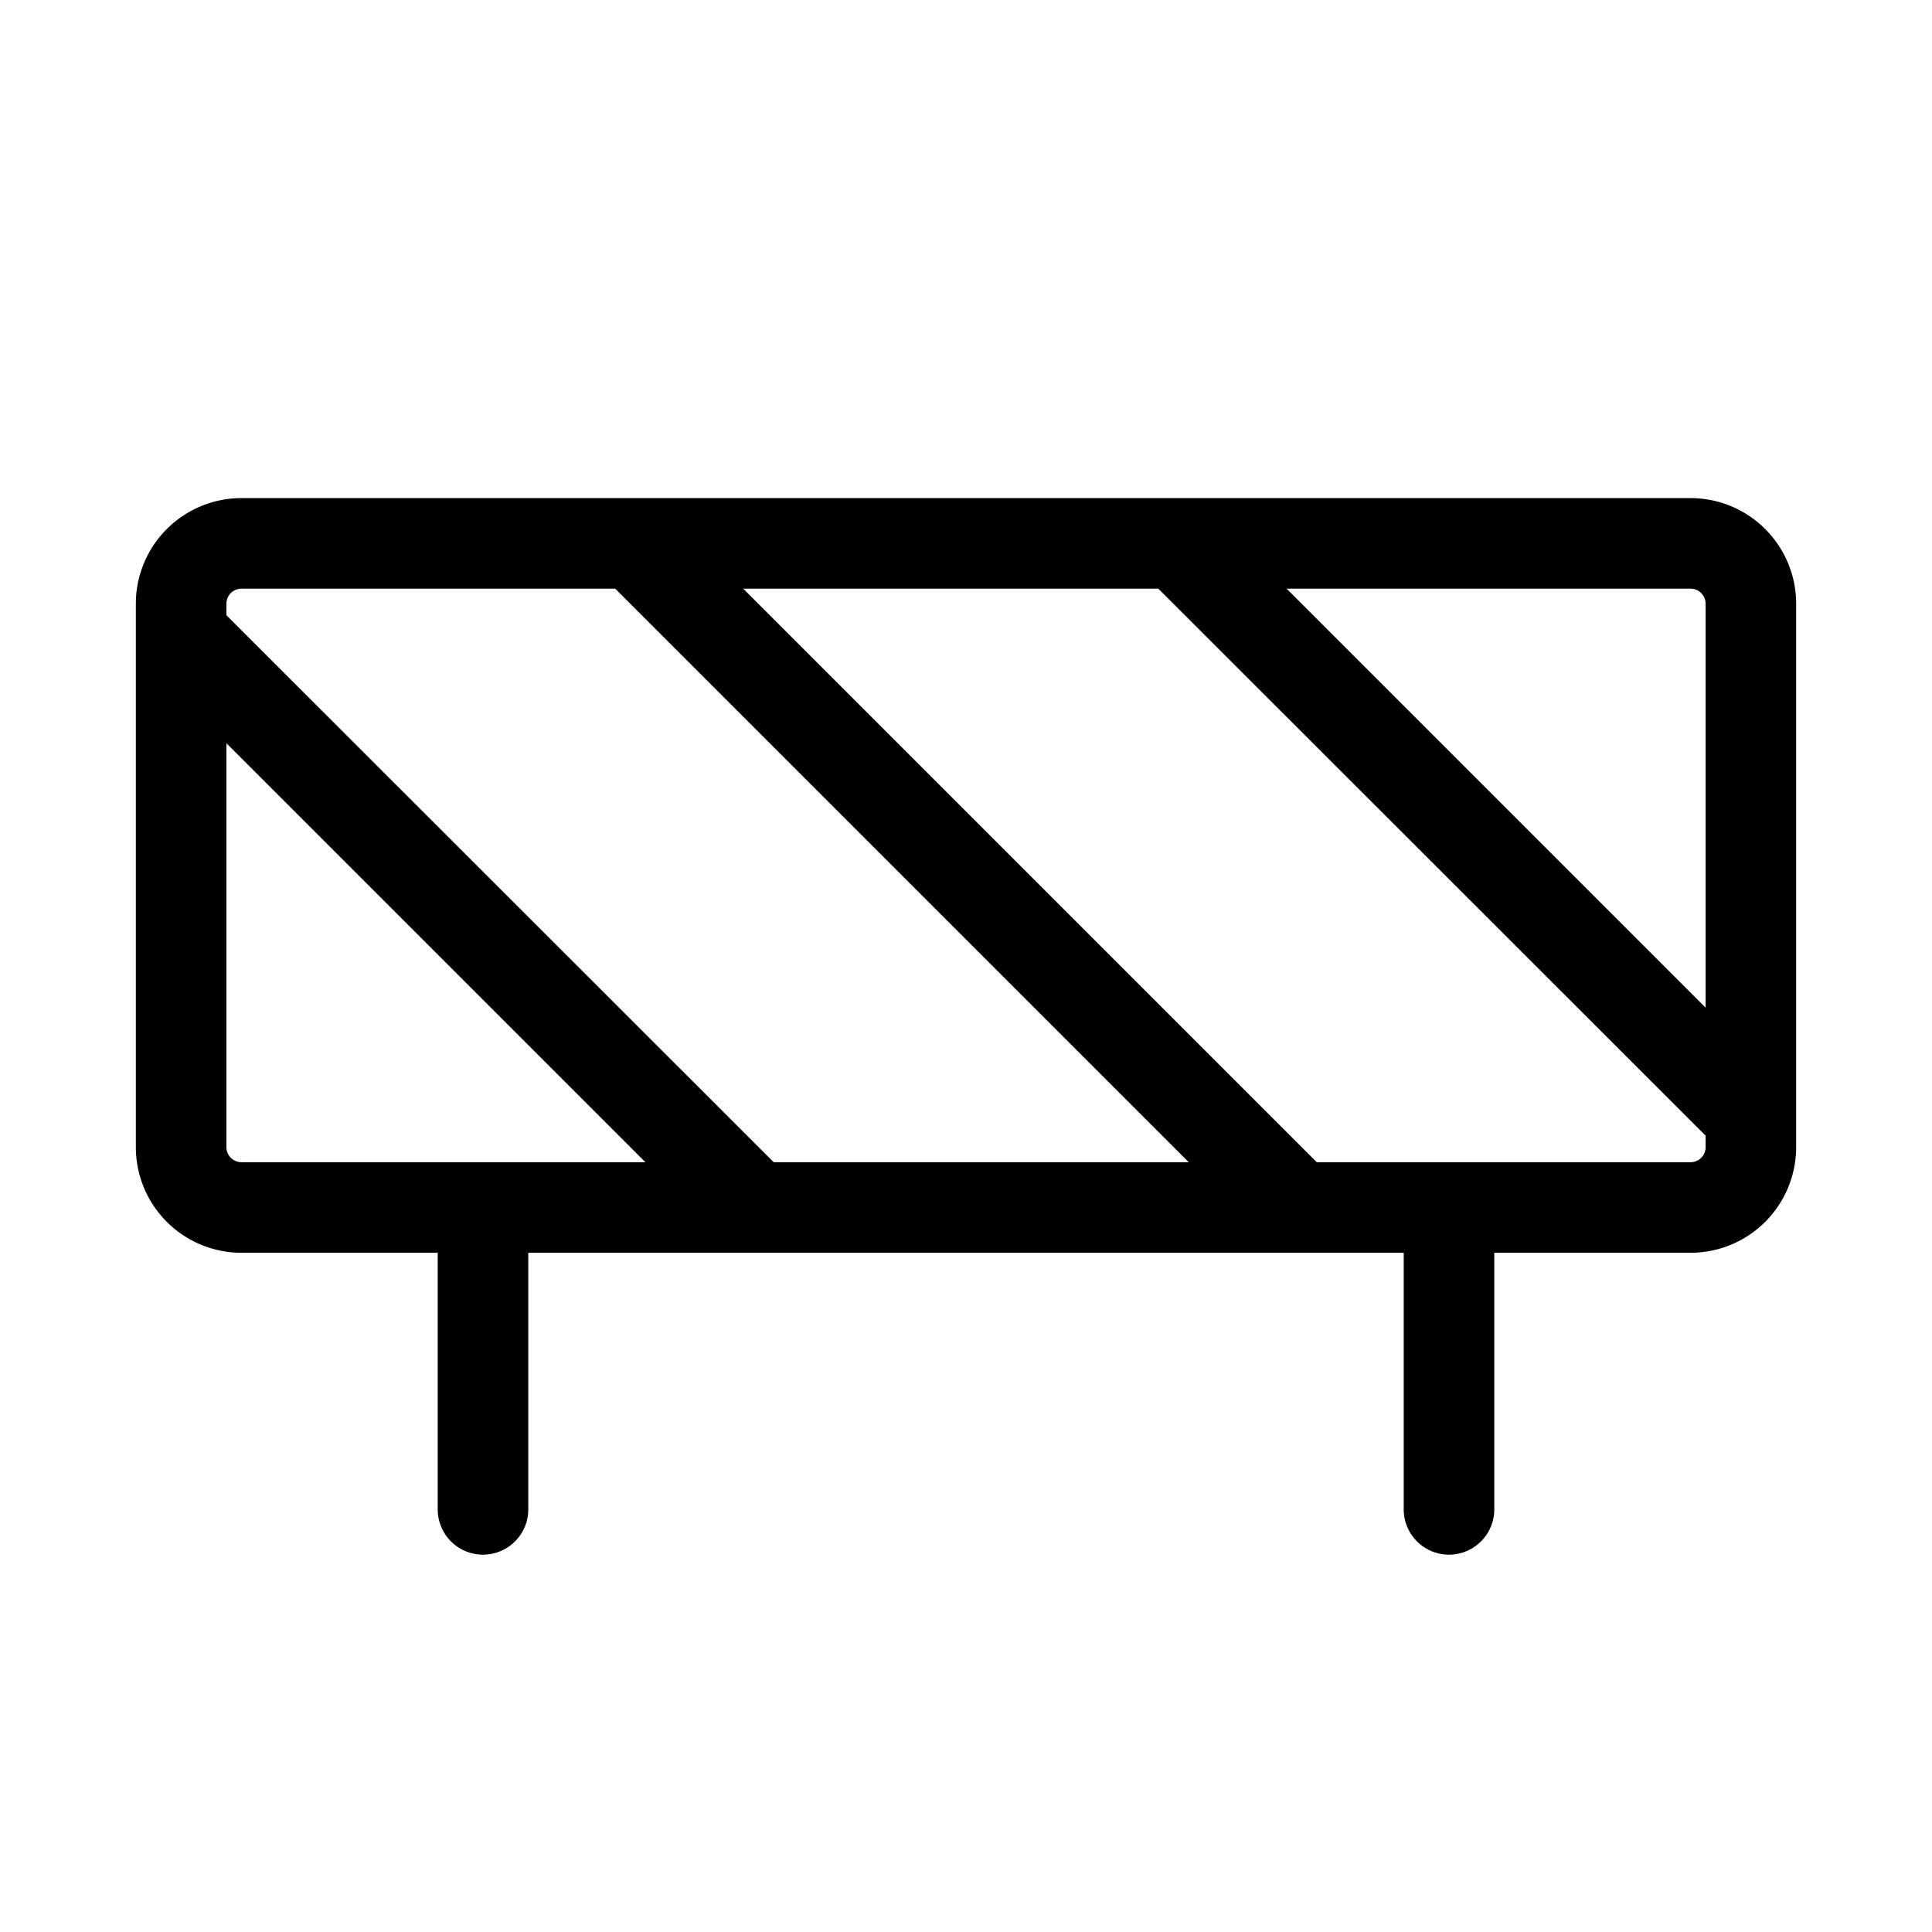 <svg xmlns="http://www.w3.org/2000/svg" viewBox="0 0 256 256" fill="currentColor"><path d="M224,66H32A14,14,0,0,0,18,80v72a14,14,0,0,0,14,14H58v34a6,6,0,0,0,12,0V166H186v34a6,6,0,0,0,12,0V166h26a14,14,0,0,0,14-14V80A14,14,0,0,0,224,66Zm2,14v53.52L170.48,78H224A2,2,0,0,1,226,80ZM32,78H81.52l76,76h-55L30,81.52V80A2,2,0,0,1,32,78Zm-2,74V98.48L85.52,154H32A2,2,0,0,1,30,152Zm194,2H174.48l-76-76h55L226,150.48V152A2,2,0,0,1,224,154Z"/></svg>
